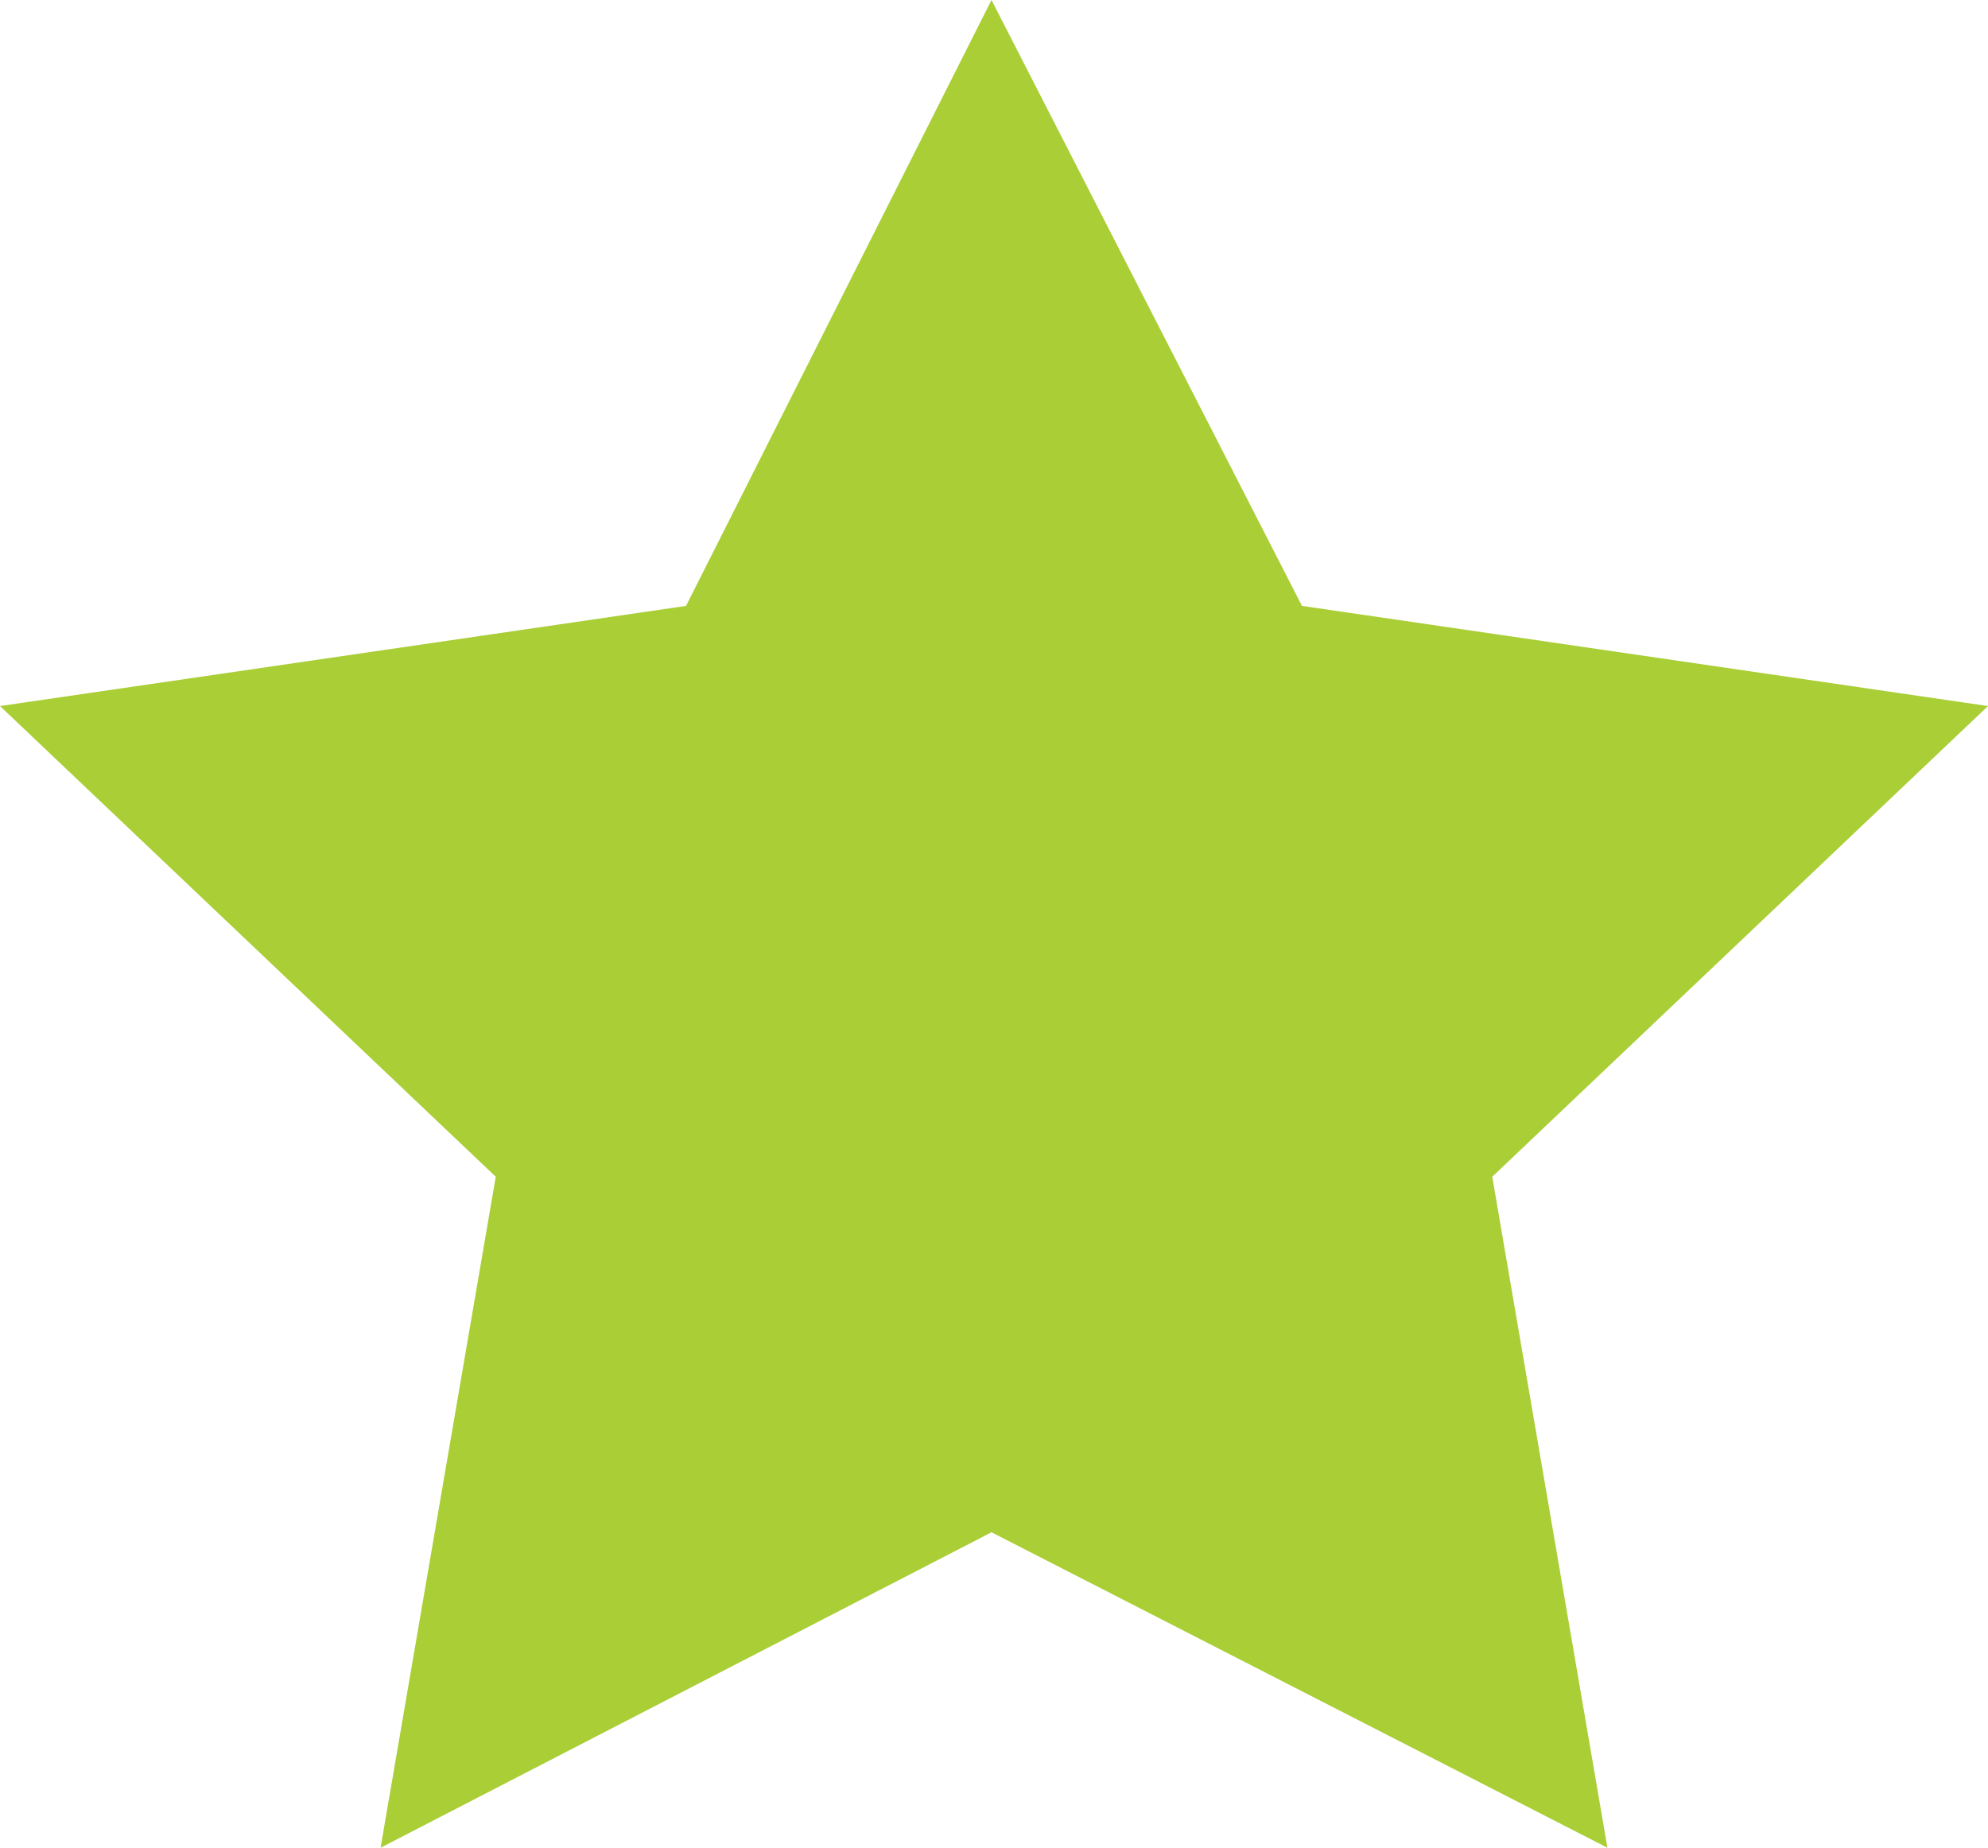 <?xml version="1.0" encoding="UTF-8"?> <svg xmlns="http://www.w3.org/2000/svg" xmlns:xlink="http://www.w3.org/1999/xlink" version="1.1" id="Layer_1" x="0px" y="0px" viewBox="0 0 39.7 36.9" style="enable-background:new 0 0 39.7 36.9;" xml:space="preserve"> <style type="text/css"> .st0{fill:#AACE36;} </style> <polygon class="st0" points="19.8,0 26,12.1 39.7,14.1 29.8,23.5 32.1,36.9 19.8,30.6 7.6,36.9 9.9,23.5 0,14.1 13.7,12.1 "></polygon> </svg> 
